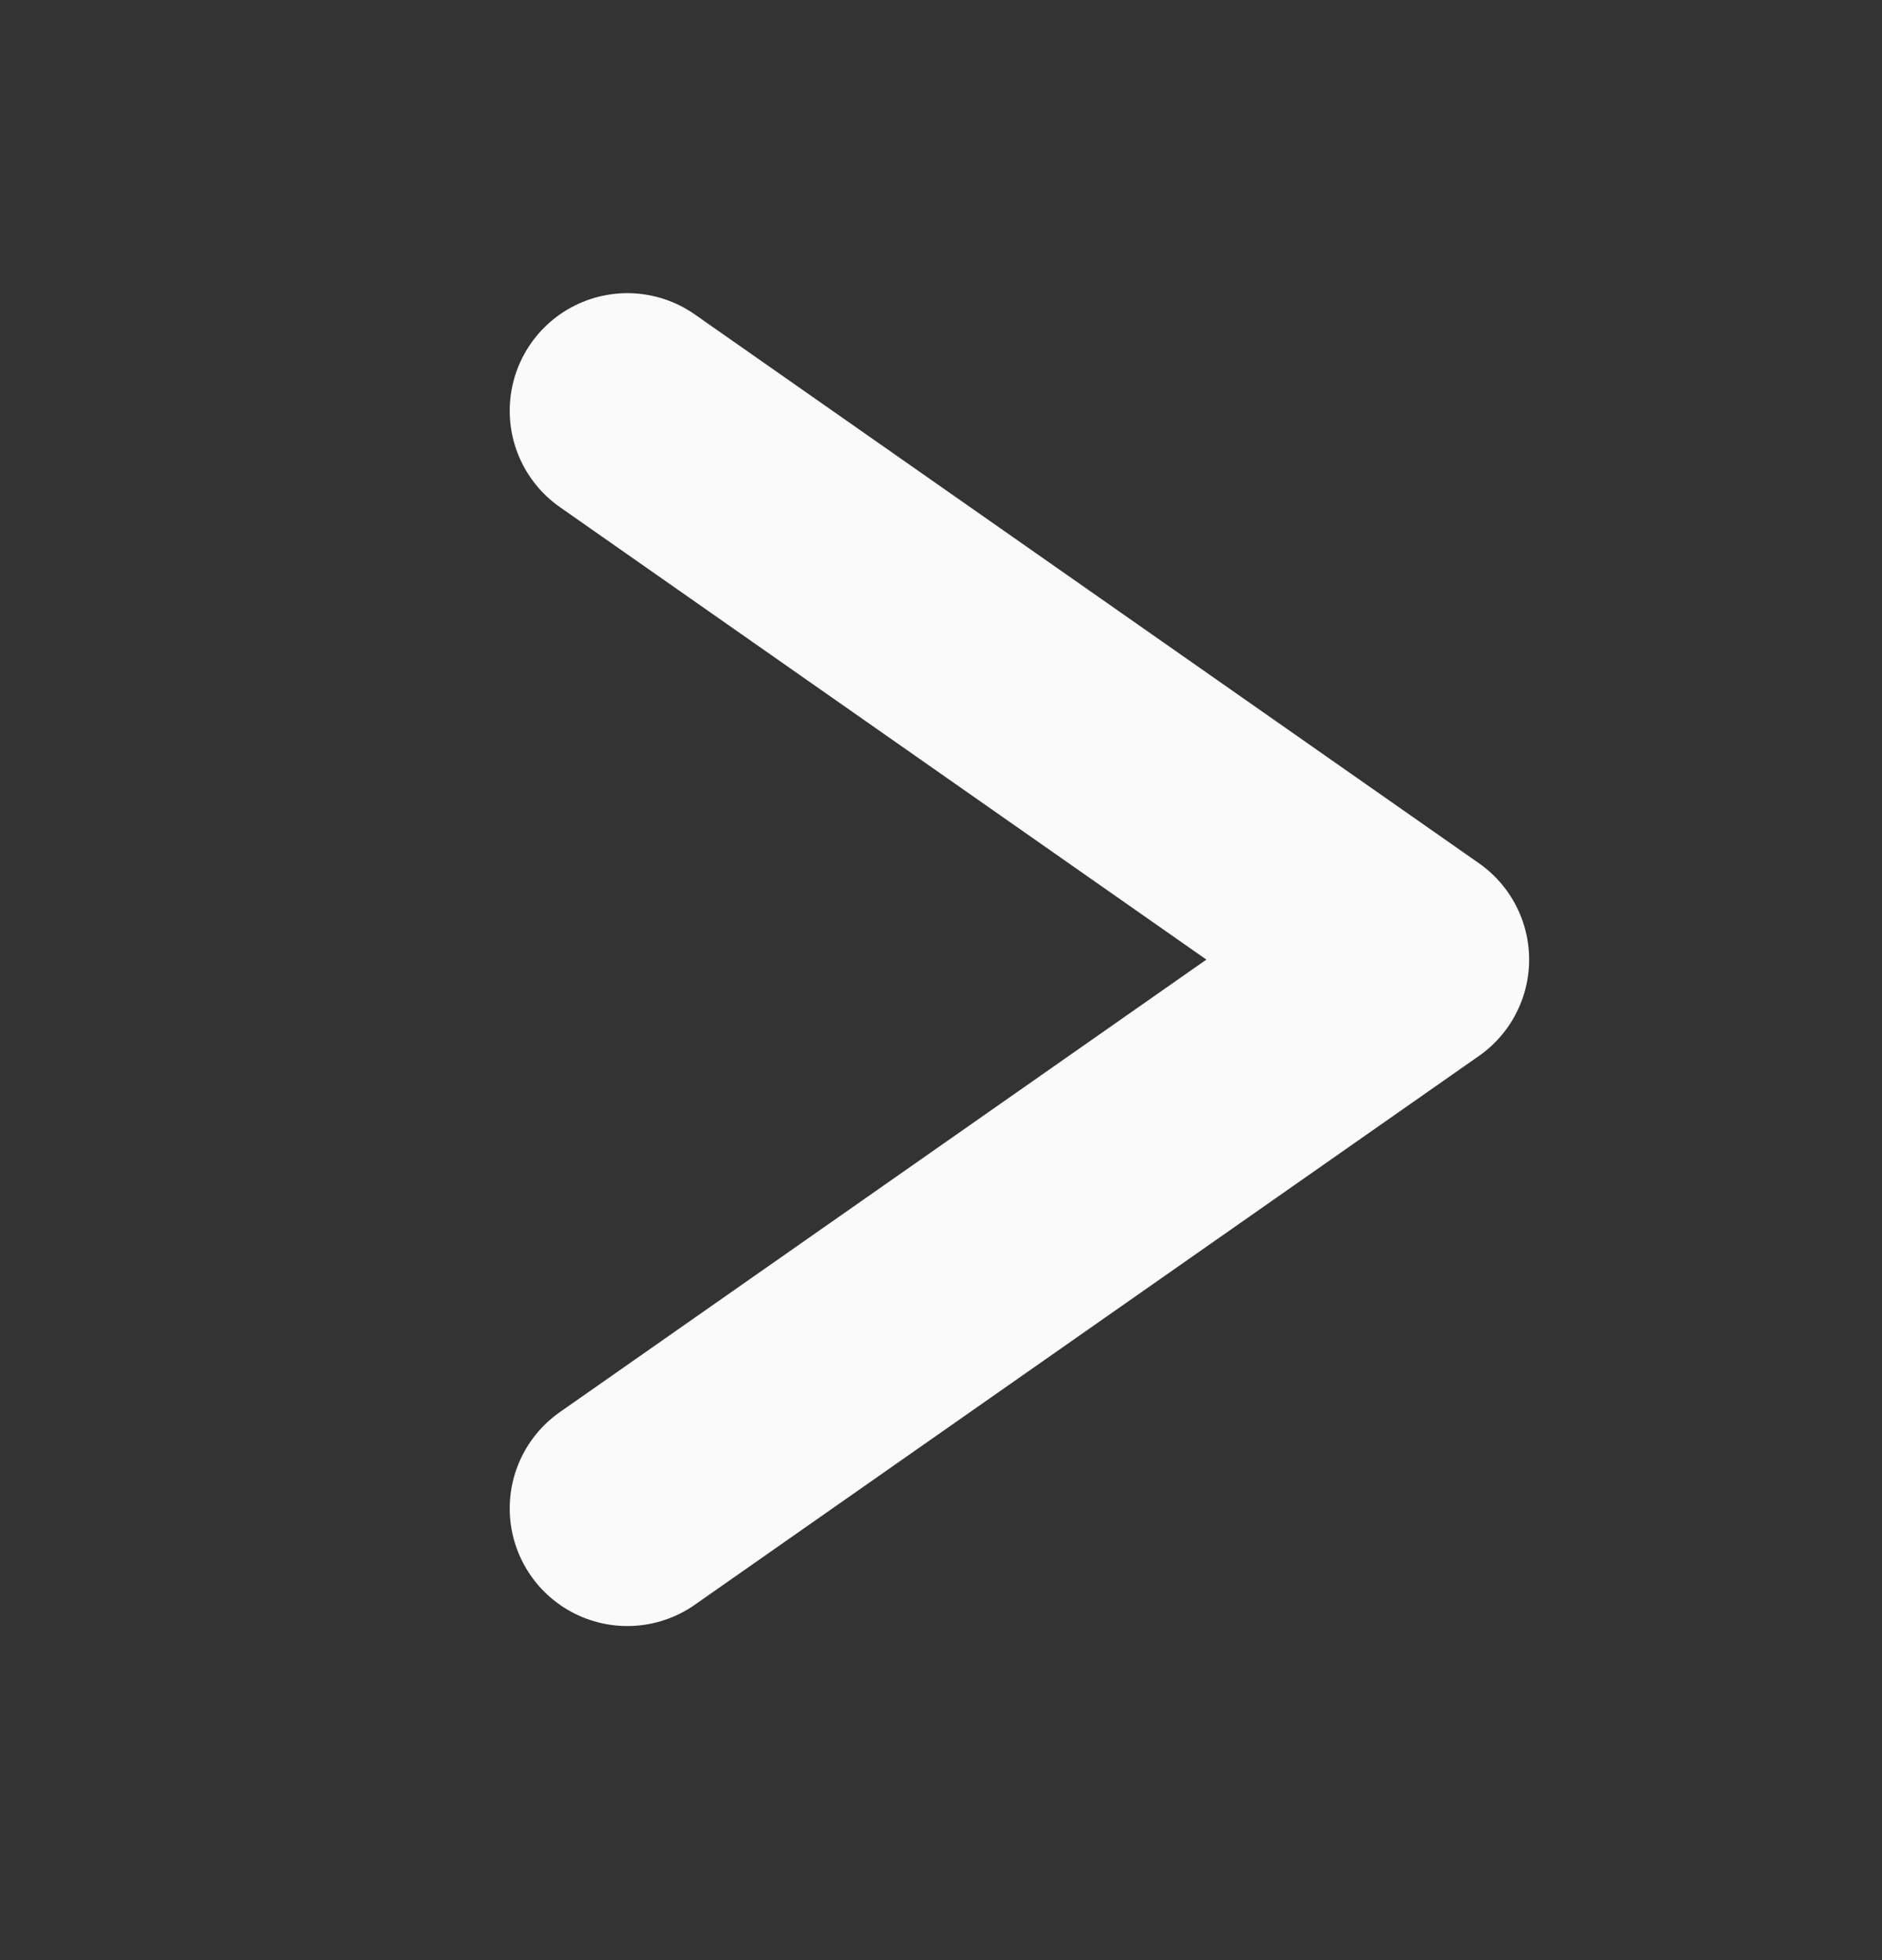 <svg width="24" height="25" viewBox="0 0 24 25" fill="none" xmlns="http://www.w3.org/2000/svg"><rect x="0" y="0" width="24" height="25" fill="#333333" stroke="none"/><path d="M8 5.239L18 12.239L8 19.239" stroke="#FAFAFA" stroke-width="3" stroke-linecap="round" stroke-linejoin="round"/></svg>